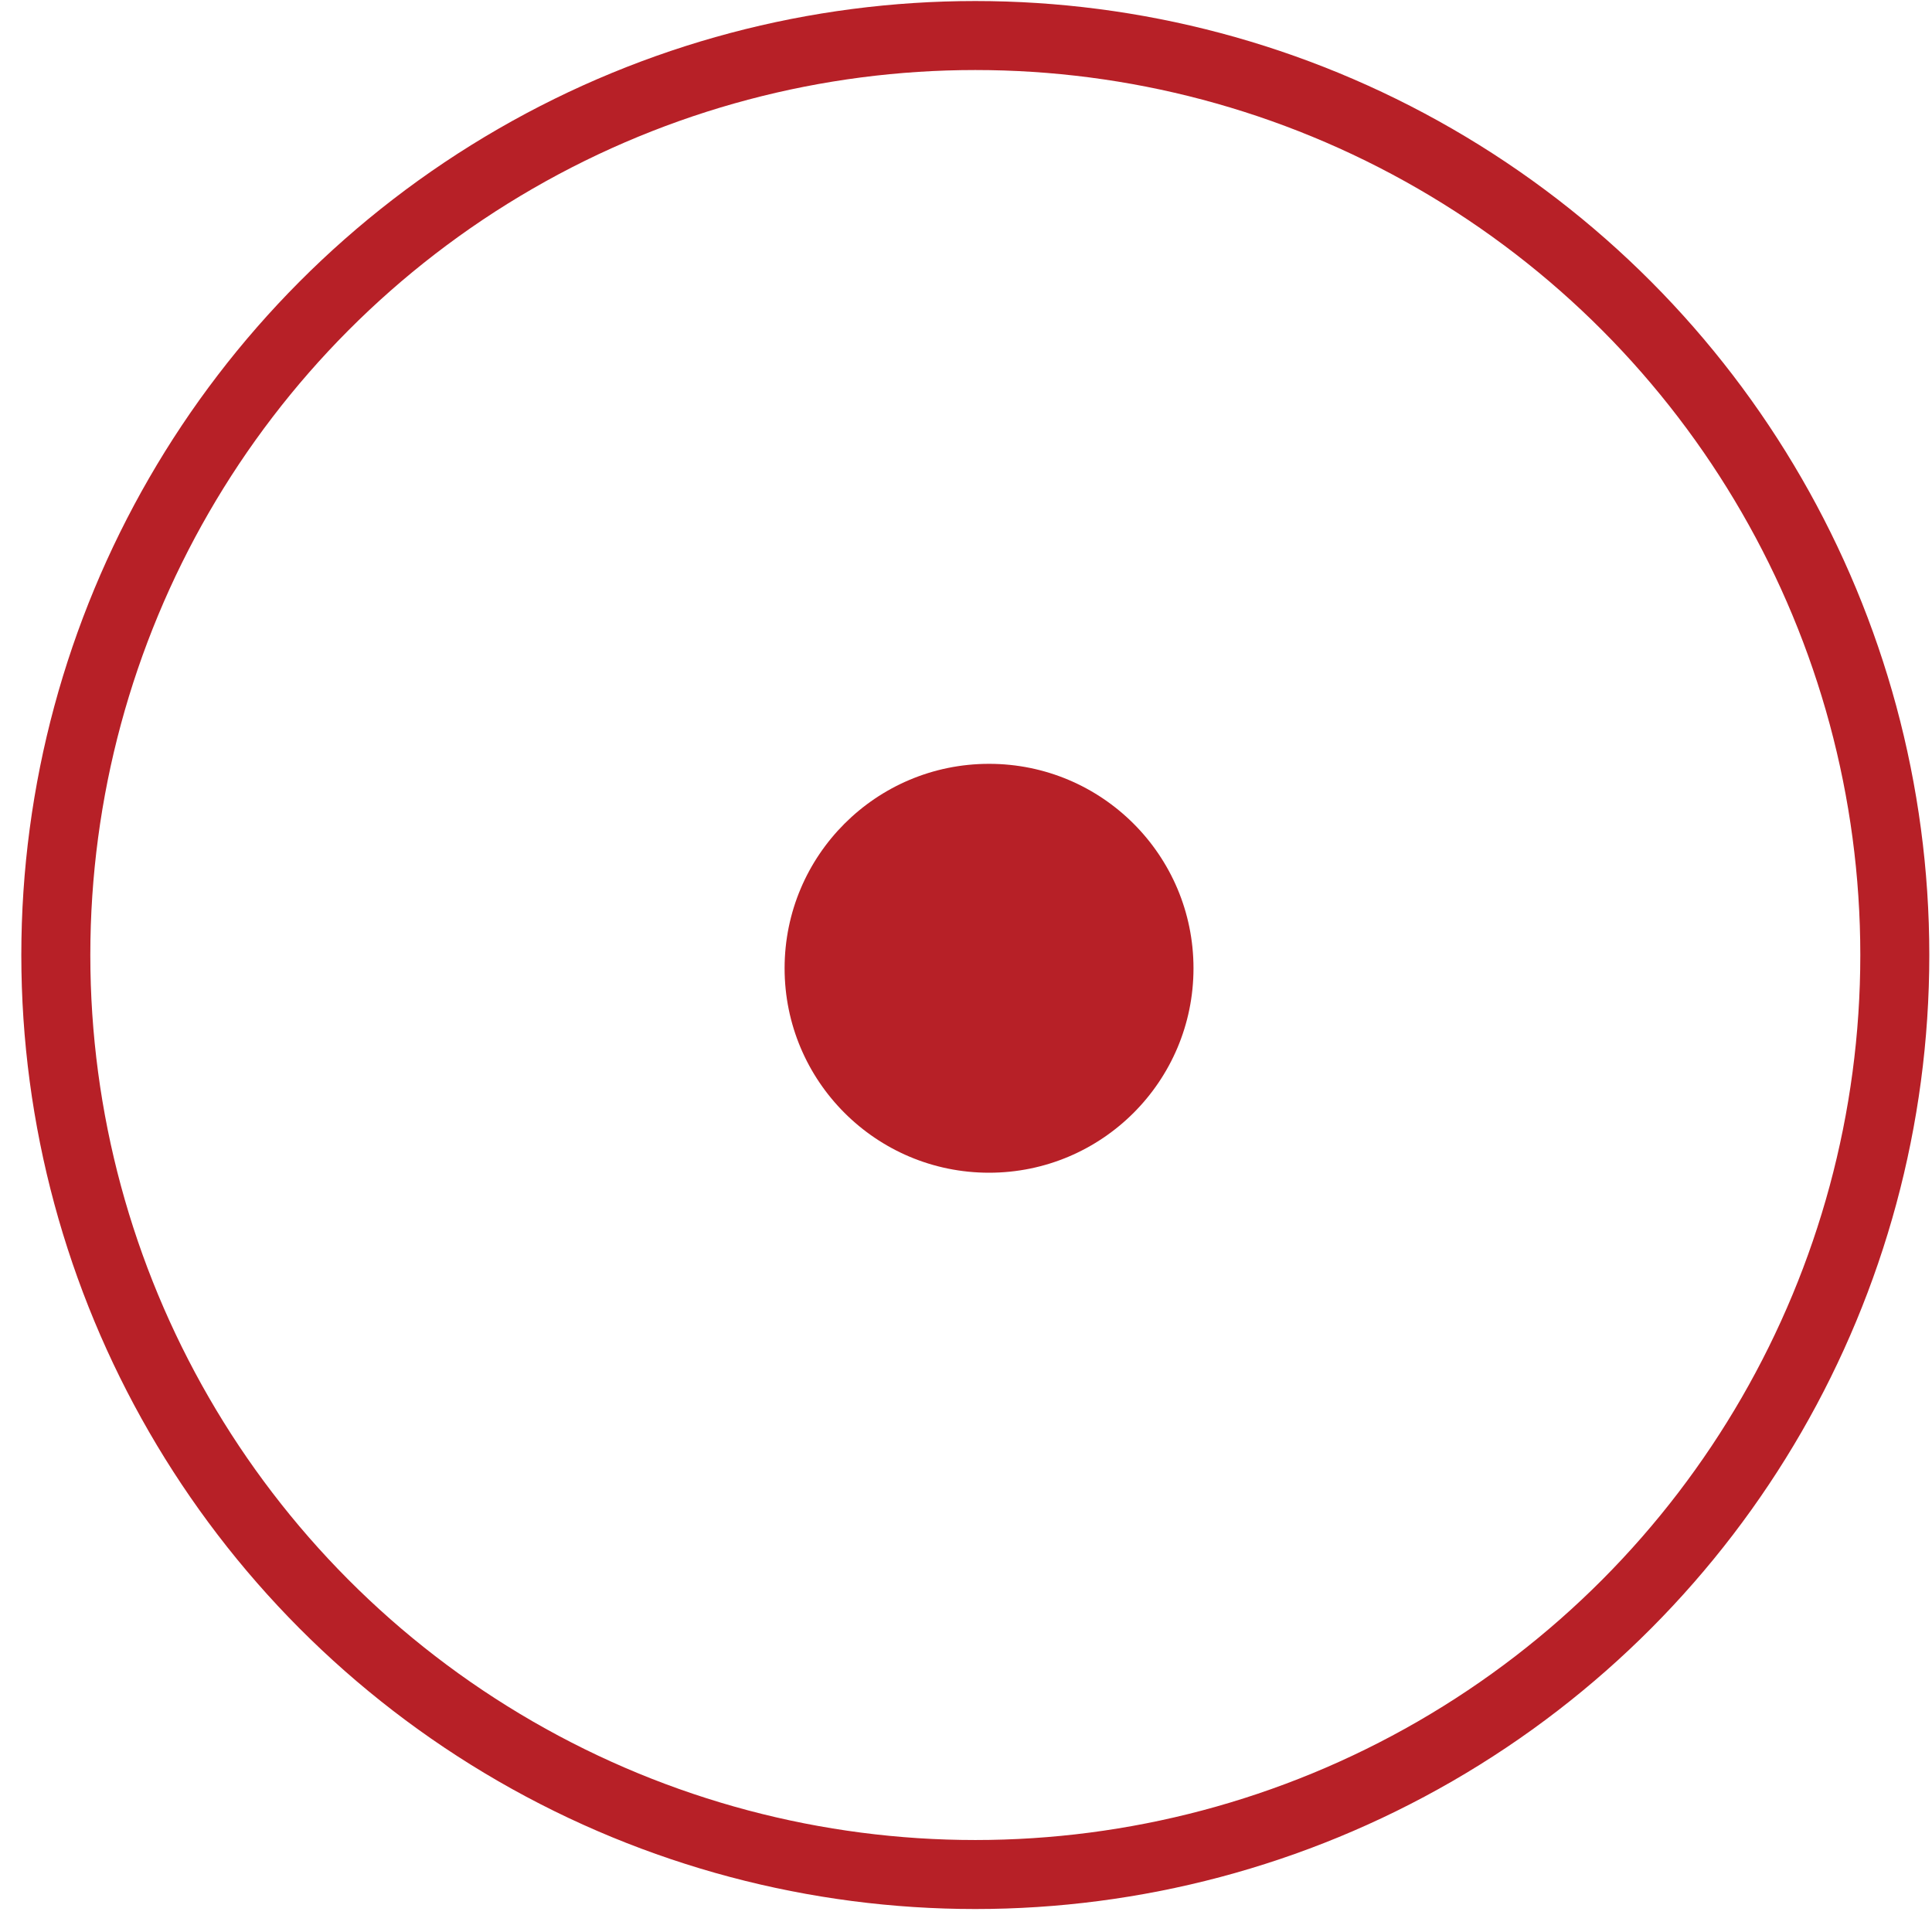 <?xml version="1.0" encoding="UTF-8"?> <svg xmlns="http://www.w3.org/2000/svg" width="28" height="28" viewBox="0 0 28 28" fill="none"><circle cx="14.135" cy="13.841" r="13.326" stroke="#B72027"></circle><circle cx="14.334" cy="14.033" r="2.963" fill="#B72027"></circle></svg> 